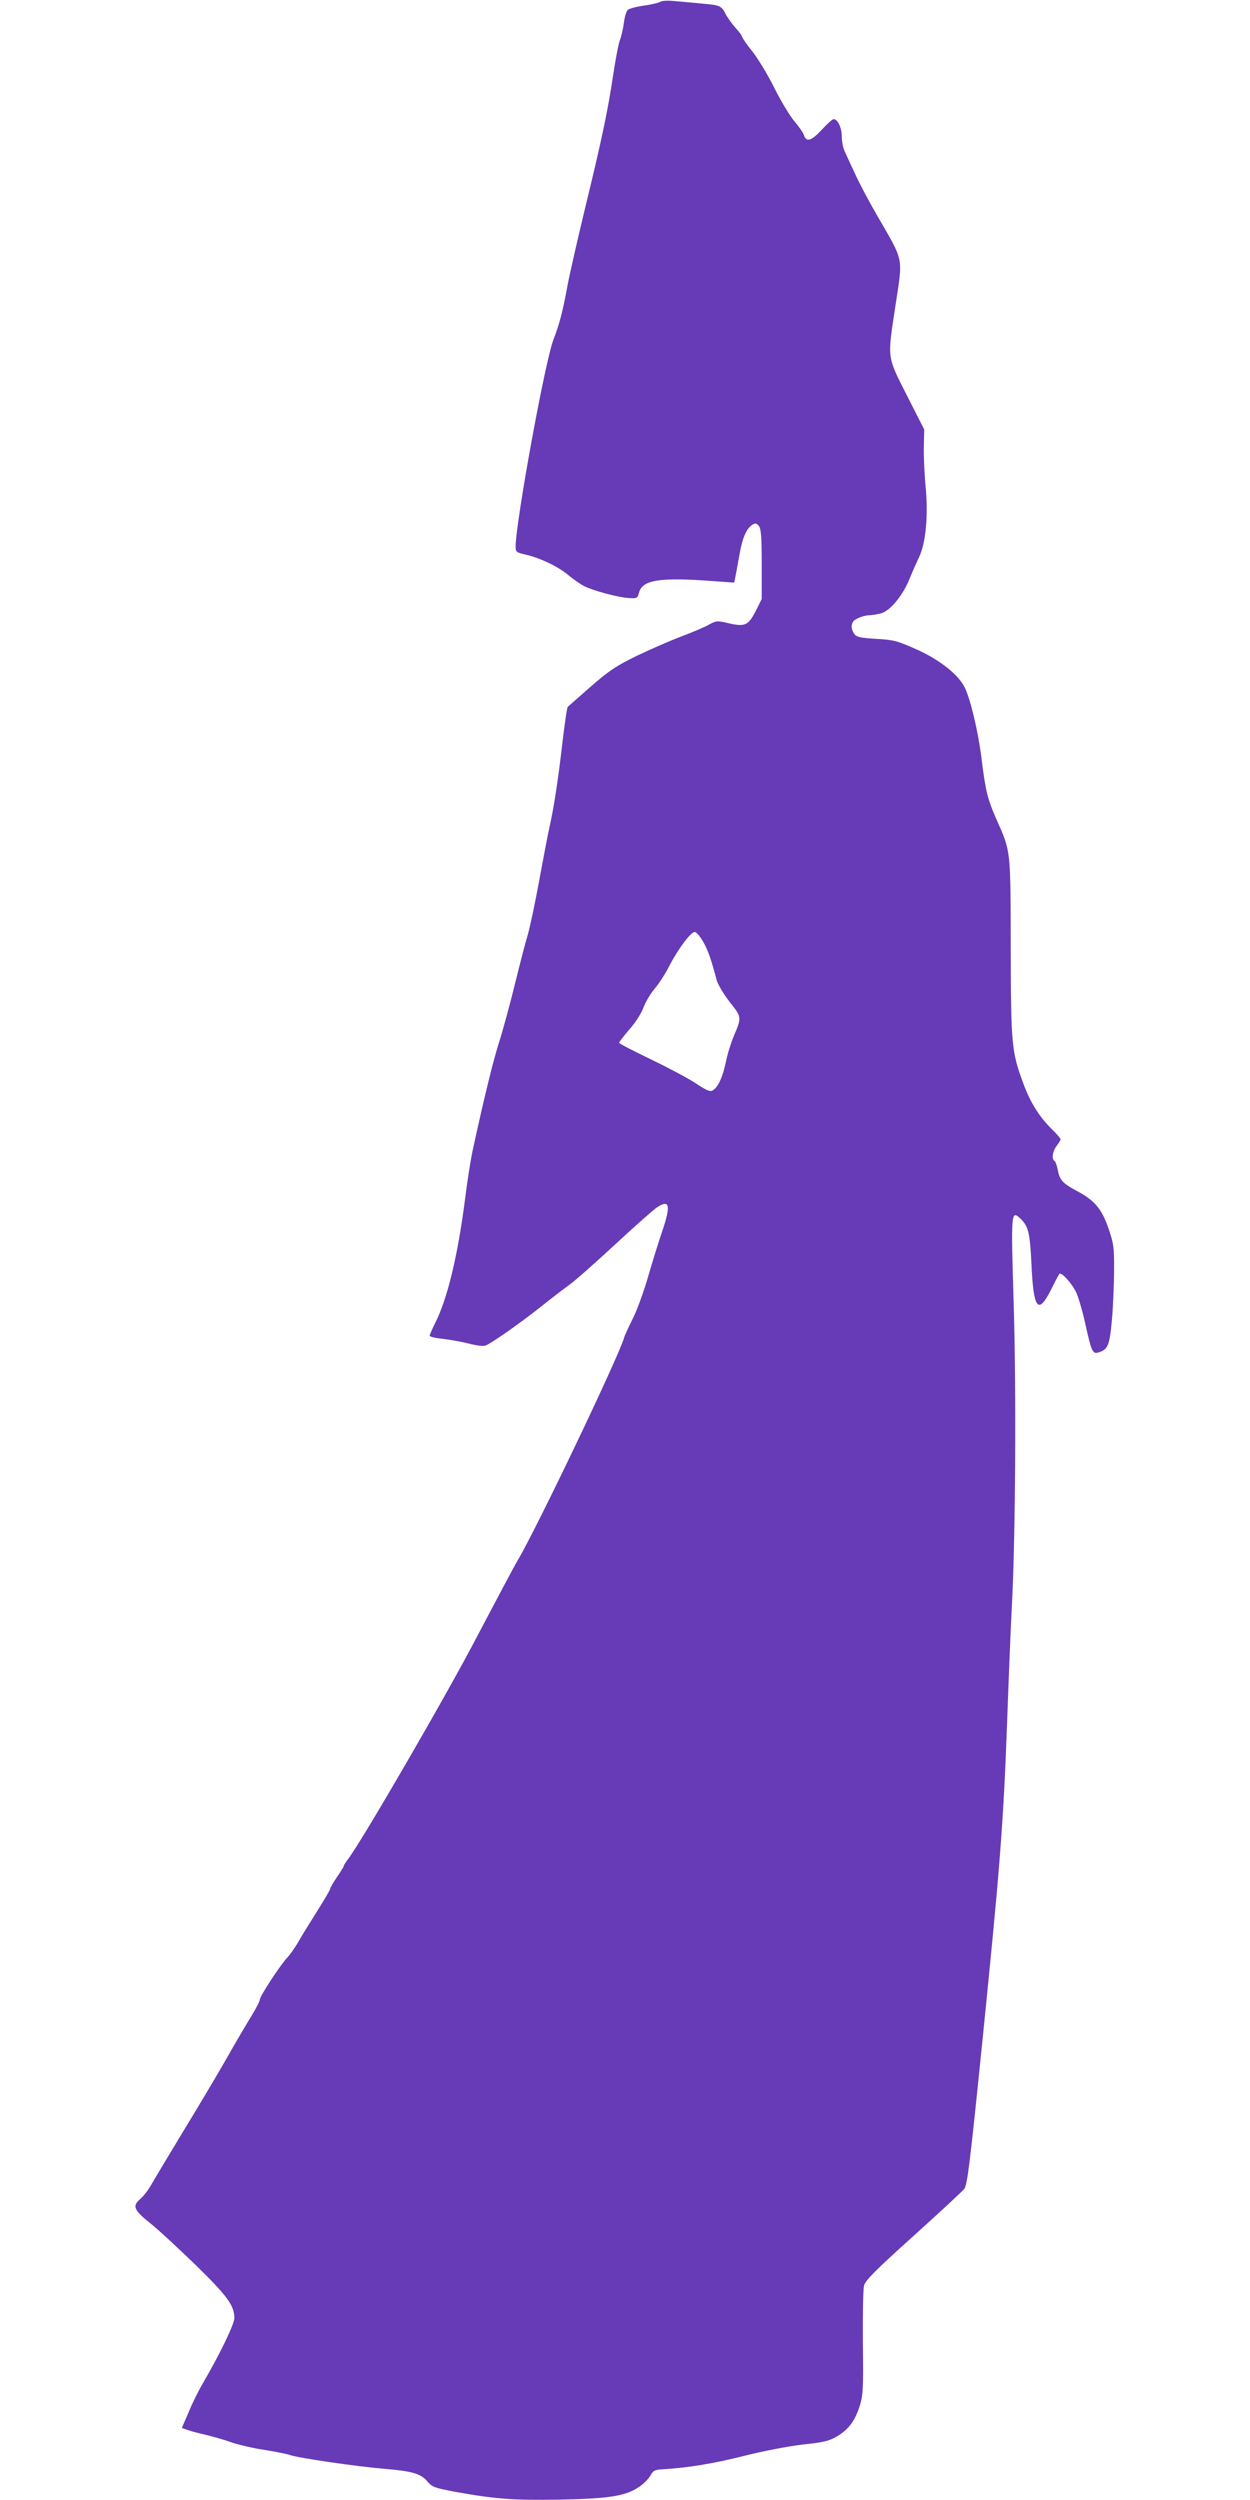 <?xml version="1.0" standalone="no"?>
<!DOCTYPE svg PUBLIC "-//W3C//DTD SVG 20010904//EN"
 "http://www.w3.org/TR/2001/REC-SVG-20010904/DTD/svg10.dtd">
<svg version="1.0" xmlns="http://www.w3.org/2000/svg"
 width="640pt" height="1280pt" viewBox="0 0 640 1280"
 preserveAspectRatio="xMidYMid meet">
<g transform="translate(0,1280) scale(0.1,-0.1)"
fill="#673ab7" stroke="none">
<path d="M3379 12790 c-9 -5 -47 -14 -84 -19 -36 -5 -73 -15 -80 -21 -8 -6
-17 -37 -21 -68 -4 -31 -13 -70 -20 -87 -7 -17 -22 -96 -34 -175 -27 -183 -60
-340 -149 -705 -38 -159 -77 -330 -86 -380 -22 -123 -42 -199 -70 -270 -43
-106 -195 -940 -195 -1064 0 -27 4 -30 53 -41 75 -18 165 -61 216 -104 25 -21
61 -46 82 -57 48 -24 171 -57 228 -61 42 -3 45 -1 53 28 17 65 105 79 375 59
l112 -8 5 24 c3 13 12 64 21 113 15 90 36 140 68 160 15 9 21 7 33 -8 11 -16
14 -58 14 -196 l0 -177 -32 -64 c-38 -73 -55 -80 -146 -58 -48 11 -56 11 -90
-8 -20 -12 -84 -39 -142 -61 -58 -22 -161 -67 -230 -100 -106 -52 -141 -75
-235 -157 -60 -53 -114 -100 -118 -104 -4 -4 -16 -85 -27 -180 -22 -191 -44
-335 -65 -428 -8 -34 -32 -160 -54 -280 -22 -120 -49 -247 -60 -283 -11 -36
-40 -148 -65 -250 -25 -102 -61 -235 -81 -297 -31 -99 -72 -264 -135 -553 -10
-47 -28 -159 -39 -250 -37 -288 -90 -509 -152 -632 -16 -32 -29 -62 -29 -67 0
-5 30 -12 67 -16 37 -4 97 -15 133 -24 38 -10 75 -15 86 -10 29 10 185 120
289 203 50 40 114 89 143 110 29 21 132 112 230 203 97 90 194 176 214 190 67
45 74 13 28 -123 -17 -49 -49 -152 -71 -228 -22 -77 -57 -173 -78 -215 -21
-42 -42 -87 -46 -101 -28 -98 -448 -977 -545 -1140 -18 -30 -111 -206 -208
-390 -151 -291 -587 -1042 -658 -1136 -13 -17 -24 -34 -24 -38 0 -3 -16 -29
-35 -57 -19 -28 -35 -55 -35 -61 0 -5 -31 -57 -68 -116 -37 -59 -81 -129 -96
-157 -16 -27 -41 -63 -57 -80 -38 -42 -139 -196 -139 -214 0 -8 -20 -46 -44
-85 -24 -39 -80 -134 -124 -212 -44 -77 -144 -246 -223 -375 -78 -129 -153
-254 -167 -279 -14 -25 -39 -56 -55 -70 -41 -35 -32 -56 56 -126 40 -32 143
-128 231 -213 162 -159 195 -205 196 -269 0 -31 -71 -179 -161 -334 -22 -37
-55 -103 -73 -148 l-35 -81 25 -9 c13 -5 55 -17 92 -25 37 -9 99 -26 137 -40
39 -13 116 -31 172 -39 57 -9 115 -21 129 -26 36 -14 343 -59 479 -70 145 -12
190 -25 223 -65 25 -29 37 -33 142 -53 206 -37 295 -44 535 -40 256 5 337 18
407 65 23 15 49 42 58 58 14 26 23 30 61 32 130 8 262 29 419 69 99 25 230 50
301 58 104 11 134 18 173 41 60 35 93 79 118 157 17 57 19 87 16 323 -1 143 1
275 6 293 6 26 59 79 251 252 134 121 252 230 262 243 16 21 29 128 91 738 91
898 109 1123 128 1639 8 228 19 503 25 610 18 348 23 1089 9 1548 -14 461 -13
476 31 436 44 -40 52 -72 60 -234 10 -234 34 -265 101 -132 20 41 39 76 42 80
11 10 65 -50 87 -97 11 -25 32 -95 45 -156 32 -144 38 -158 67 -150 50 15 58
36 70 166 6 68 11 183 11 254 1 118 -2 138 -28 214 -35 102 -72 146 -164 194
-72 39 -87 55 -97 111 -4 20 -11 39 -16 42 -16 9 -10 50 11 77 11 14 20 29 20
34 0 5 -21 29 -46 53 -64 64 -108 134 -144 231 -61 165 -64 198 -65 699 -1
507 1 488 -74 657 -45 102 -55 143 -76 313 -17 136 -57 304 -86 361 -33 66
-128 141 -246 194 -99 44 -117 49 -206 54 -82 5 -101 9 -113 25 -15 22 -18 45
-6 63 9 15 56 33 85 33 12 0 39 5 59 10 46 13 110 91 144 174 13 32 35 83 50
114 35 73 48 220 32 372 -5 58 -9 145 -8 193 l2 88 -89 175 c-103 204 -100
183 -58 461 38 251 45 219 -92 456 -42 72 -94 170 -115 217 -22 47 -46 99 -54
117 -8 17 -14 51 -14 75 0 43 -21 88 -42 88 -6 0 -34 -25 -62 -56 -54 -57 -78
-64 -91 -23 -4 11 -24 40 -46 66 -22 25 -69 102 -104 172 -34 69 -86 154 -114
189 -28 35 -51 68 -51 73 0 5 -15 26 -34 46 -18 21 -41 52 -50 70 -22 43 -30
47 -116 54 -41 4 -104 10 -140 13 -39 4 -72 3 -81 -4z m223 -4815 c25 -46 38
-83 67 -192 6 -23 36 -73 67 -113 62 -79 62 -77 21 -175 -14 -33 -33 -93 -41
-134 -16 -76 -39 -127 -67 -144 -13 -8 -32 0 -86 36 -39 26 -143 81 -232 124
-88 42 -161 80 -161 84 0 4 24 35 53 69 30 33 61 83 71 110 10 28 36 72 58 98
22 26 53 74 70 107 47 93 117 187 136 183 10 -2 29 -26 44 -53z"/>
</g>
</svg>
